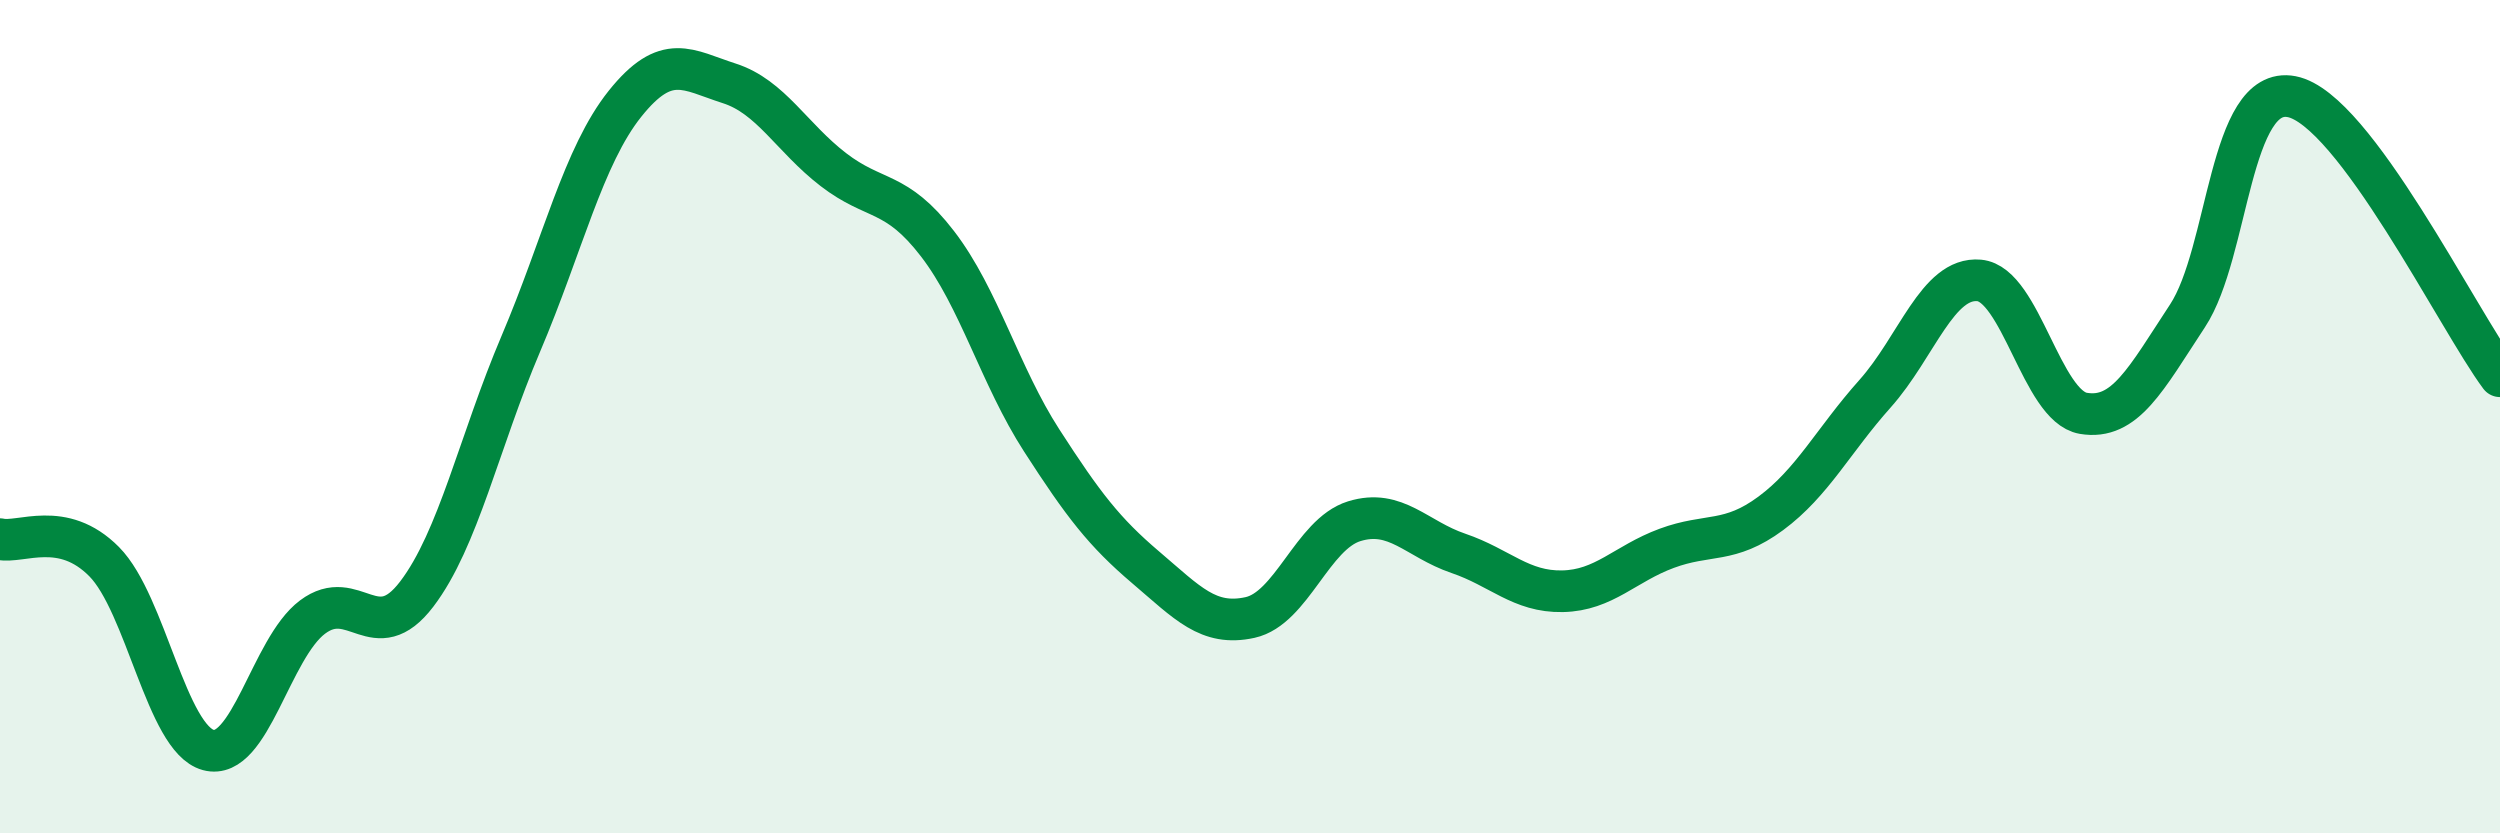 
    <svg width="60" height="20" viewBox="0 0 60 20" xmlns="http://www.w3.org/2000/svg">
      <path
        d="M 0,12.94 C 0.5,13.05 1.5,12.47 2.5,13.48 C 3.5,14.49 4,17.73 5,18 C 6,18.27 6.5,15.56 7.5,14.81 C 8.5,14.06 9,15.57 10,14.26 C 11,12.95 11.5,10.6 12.5,8.25 C 13.5,5.9 14,3.74 15,2.49 C 16,1.24 16.5,1.68 17.5,2 C 18.5,2.32 19,3.3 20,4.07 C 21,4.84 21.5,4.55 22.5,5.85 C 23.5,7.15 24,9.02 25,10.57 C 26,12.12 26.5,12.77 27.5,13.62 C 28.5,14.47 29,15.04 30,14.82 C 31,14.6 31.5,12.82 32.5,12.51 C 33.5,12.2 34,12.94 35,13.28 C 36,13.62 36.5,14.21 37.5,14.19 C 38.5,14.17 39,13.53 40,13.16 C 41,12.79 41.5,13.06 42.5,12.32 C 43.5,11.58 44,10.57 45,9.45 C 46,8.33 46.5,6.64 47.5,6.73 C 48.5,6.82 49,9.75 50,9.92 C 51,10.09 51.5,9.1 52.5,7.58 C 53.5,6.06 53.5,2.03 55,2.32 C 56.5,2.61 59,7.69 60,9.03L60 20L0 20Z"
        fill="#008740"
        opacity="0.1"
        stroke-linecap="round"
        stroke-linejoin="round"
      />
      <path
        d="M 0,12.94 C 0.5,13.05 1.5,12.47 2.5,13.48 C 3.5,14.49 4,17.73 5,18 C 6,18.27 6.5,15.56 7.5,14.81 C 8.5,14.06 9,15.57 10,14.26 C 11,12.95 11.5,10.6 12.5,8.25 C 13.5,5.9 14,3.74 15,2.49 C 16,1.24 16.5,1.68 17.5,2 C 18.5,2.32 19,3.3 20,4.07 C 21,4.84 21.5,4.55 22.5,5.85 C 23.5,7.15 24,9.02 25,10.57 C 26,12.12 26.5,12.77 27.5,13.62 C 28.5,14.47 29,15.04 30,14.82 C 31,14.6 31.5,12.82 32.5,12.51 C 33.5,12.2 34,12.94 35,13.28 C 36,13.62 36.5,14.21 37.5,14.19 C 38.5,14.17 39,13.53 40,13.16 C 41,12.79 41.5,13.06 42.5,12.32 C 43.5,11.58 44,10.57 45,9.45 C 46,8.33 46.5,6.64 47.5,6.73 C 48.5,6.82 49,9.75 50,9.92 C 51,10.09 51.5,9.1 52.5,7.58 C 53.5,6.06 53.5,2.03 55,2.32 C 56.5,2.61 59,7.69 60,9.03"
        stroke="#008740"
        stroke-width="1"
        fill="none"
        stroke-linecap="round"
        stroke-linejoin="round"
      />
    </svg>
  